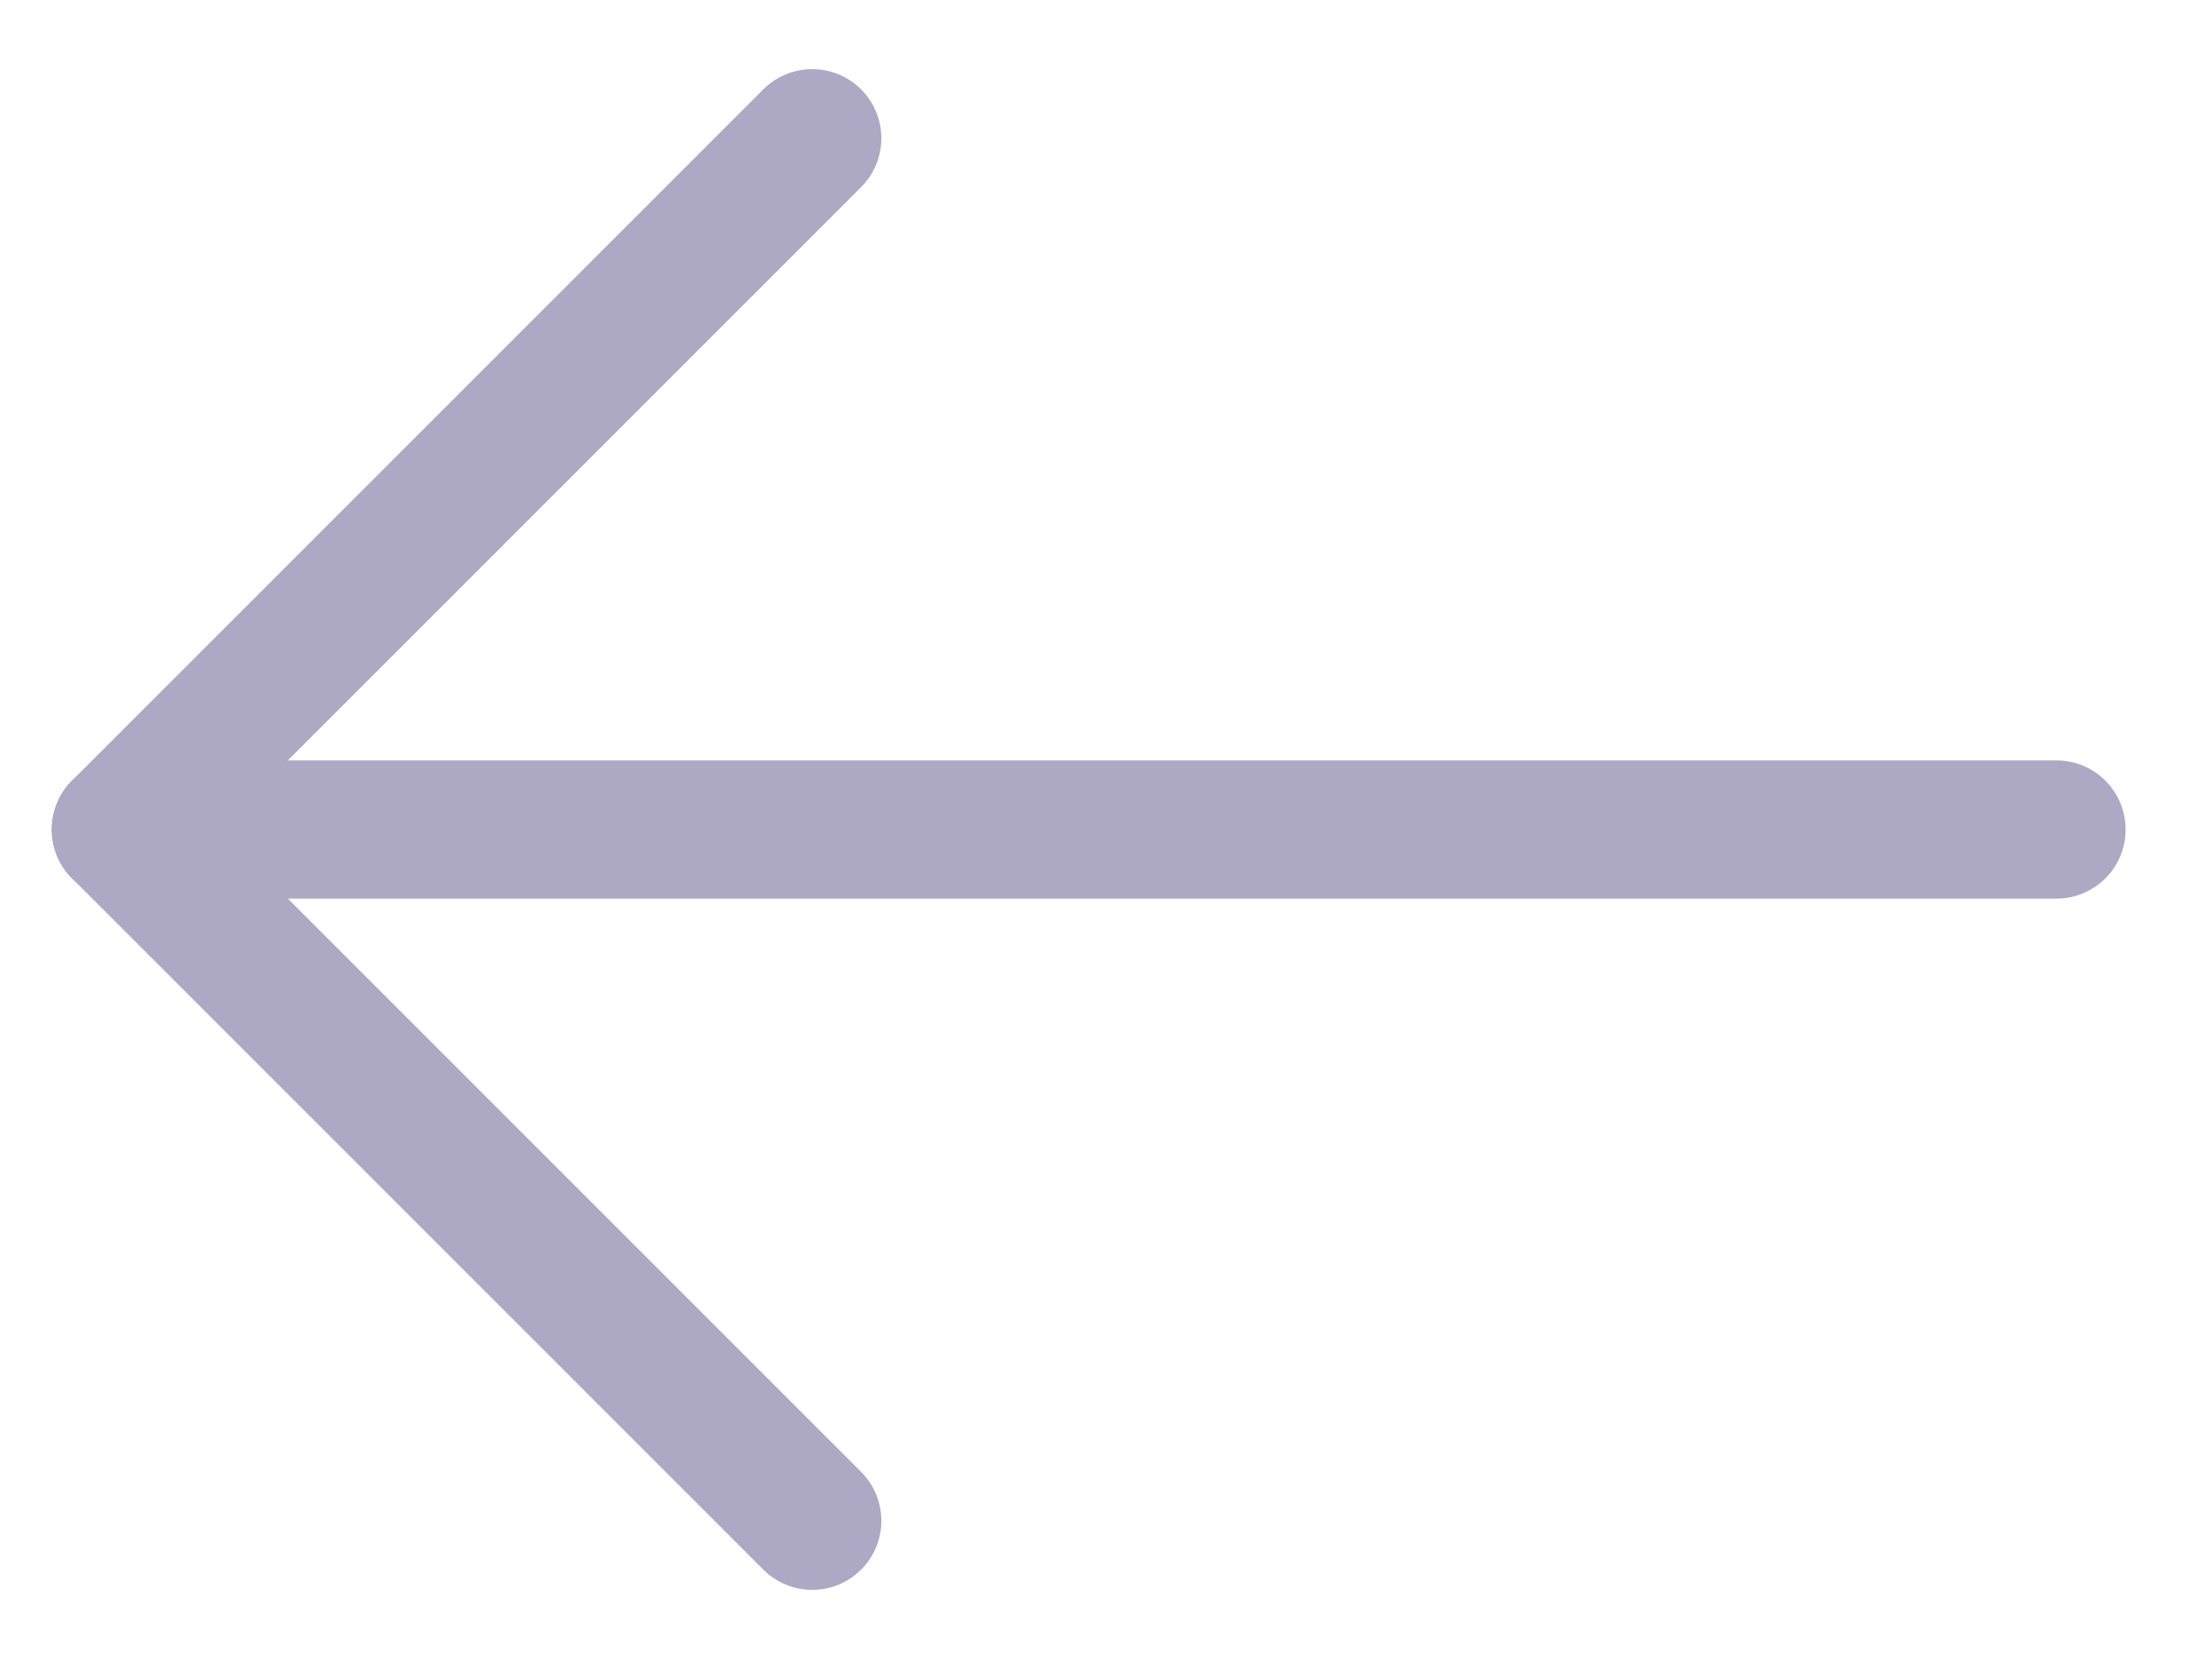 <svg width="16" height="12" viewBox="0 0 16 12" fill="none" xmlns="http://www.w3.org/2000/svg">
<path d="M0.875 6H14.875" stroke="#ADA8C3" stroke-linecap="round" stroke-linejoin="round"/>
<path d="M5.875 1L0.875 6" stroke="#ADA8C3" stroke-linecap="round" stroke-linejoin="round"/>
<path d="M5.875 11L0.875 6" stroke="#ADA8C3" stroke-linecap="round" stroke-linejoin="round"/>
</svg>
